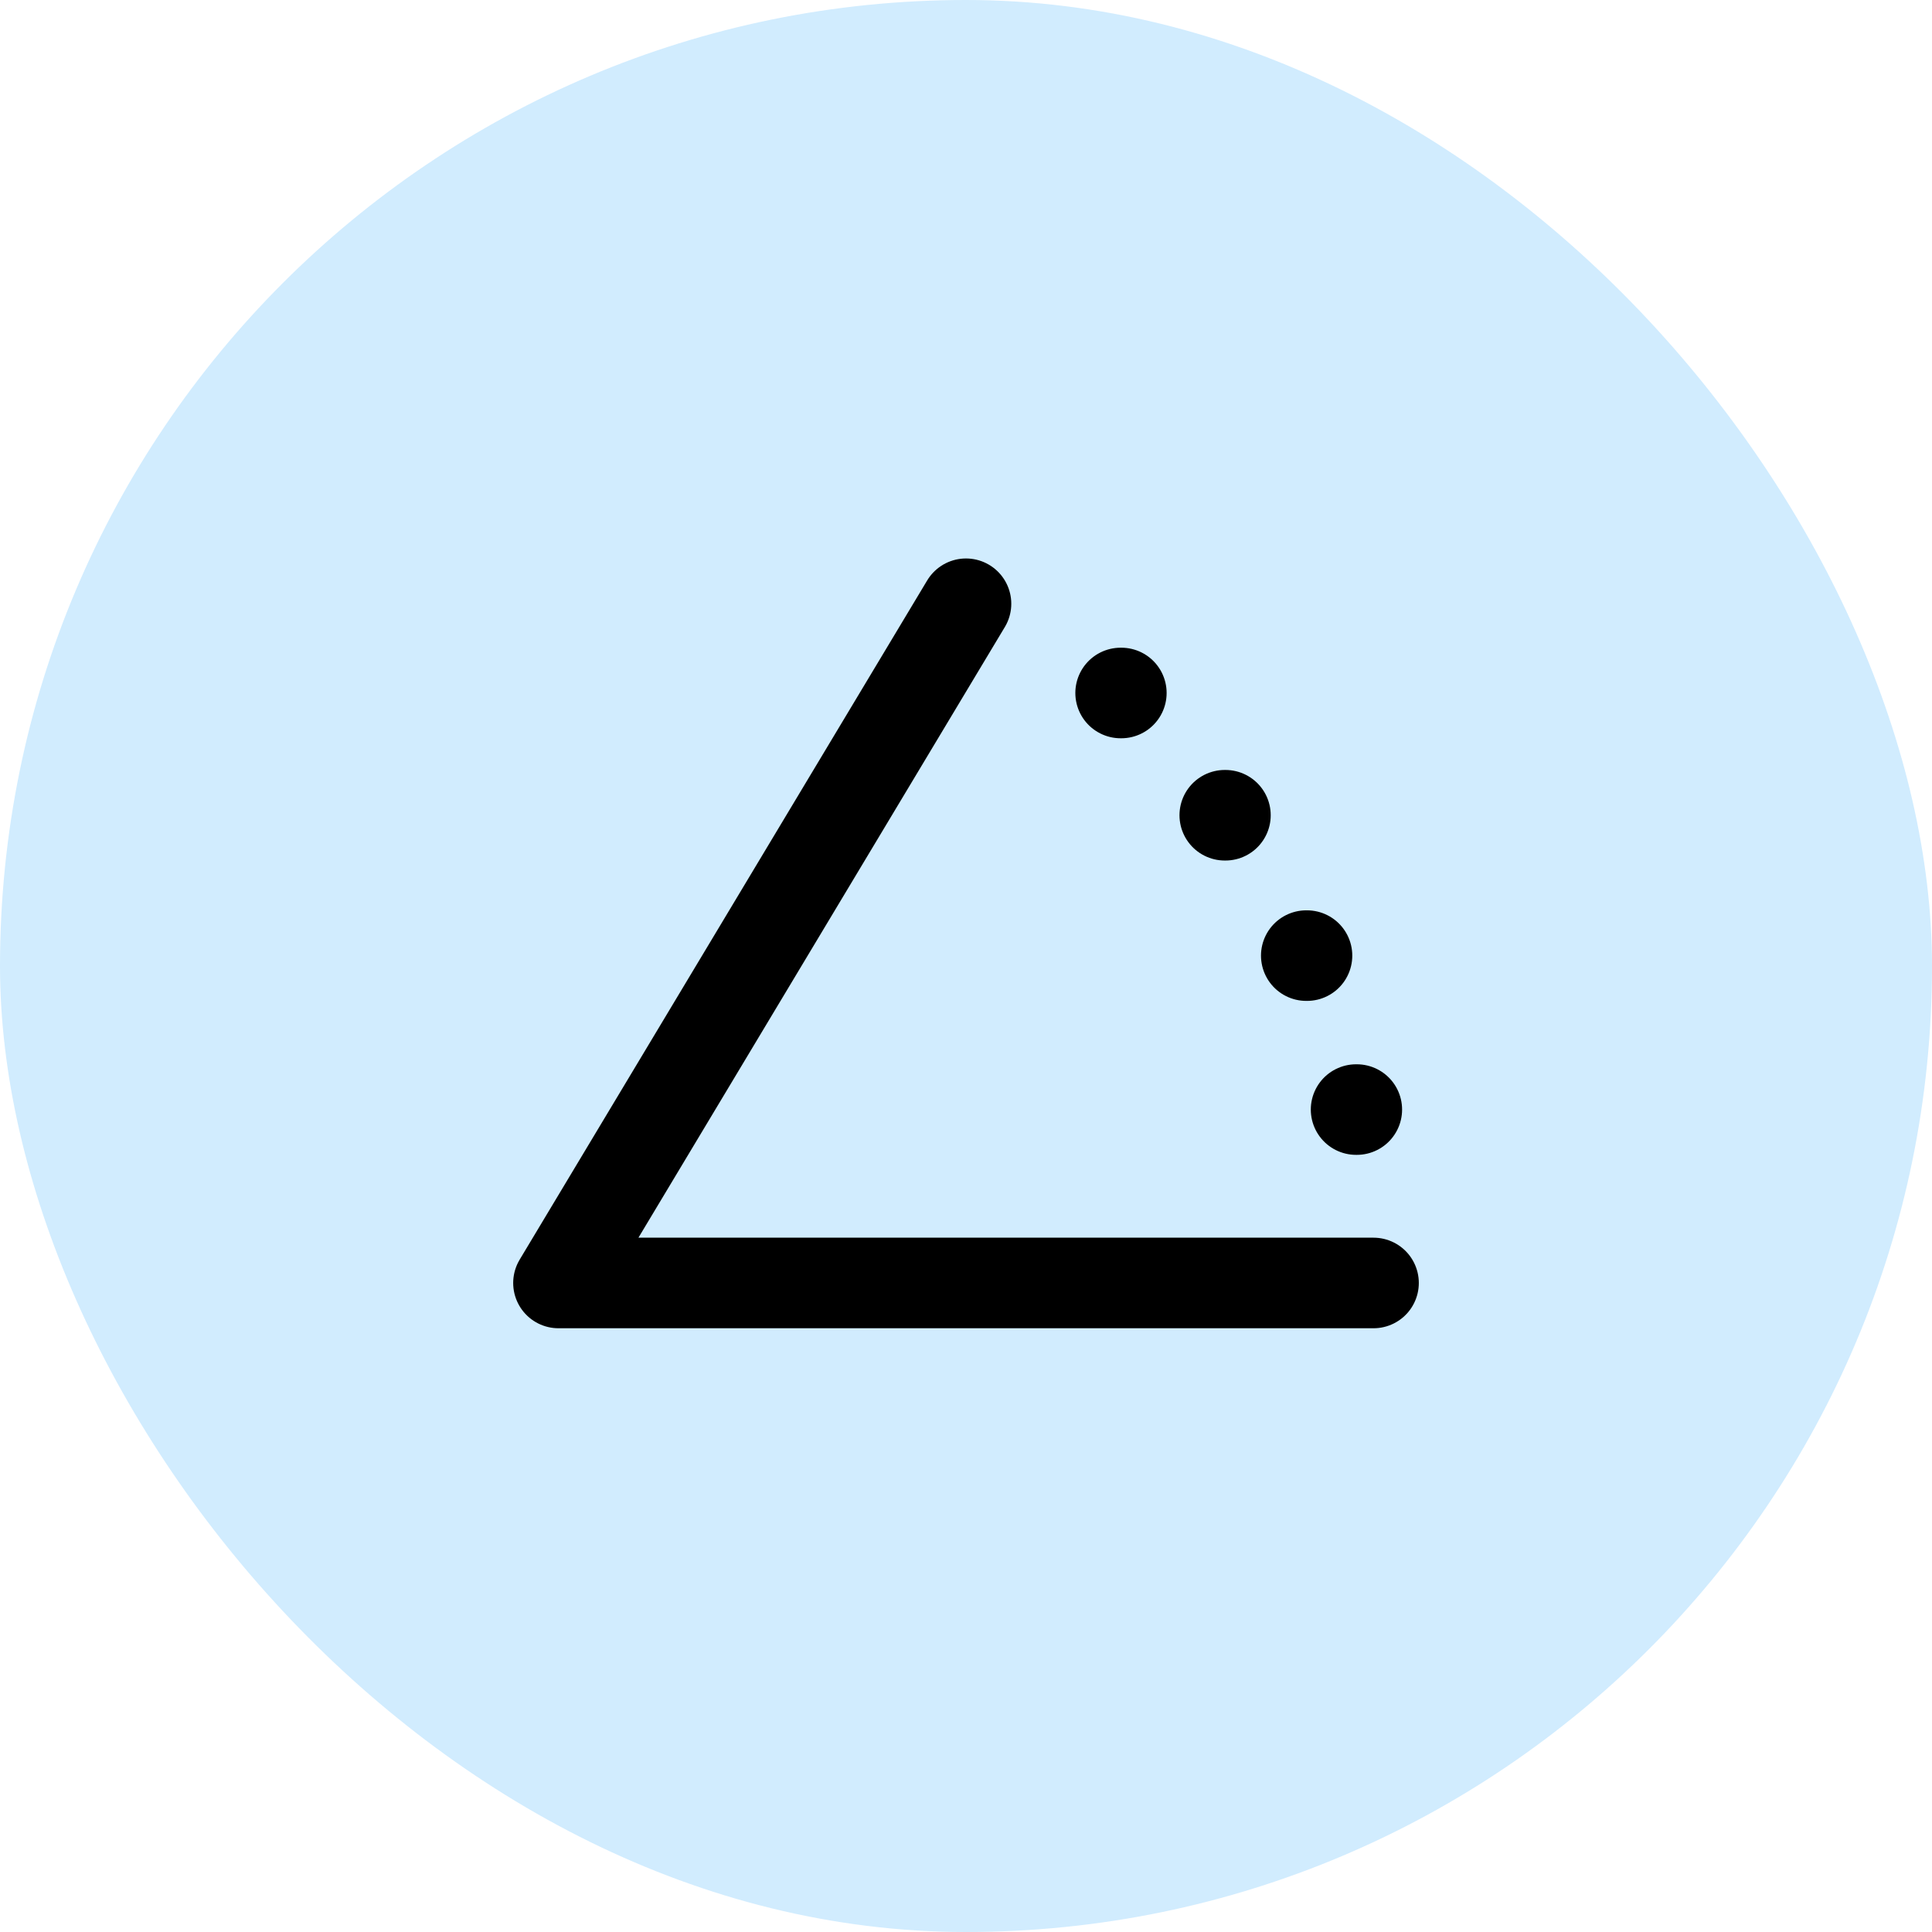 <svg width="32" height="32" viewBox="0 0 32 32" fill="none" xmlns="http://www.w3.org/2000/svg">
<rect width="32" height="32" rx="16" fill="#D1ECFE"/>
<path d="M22.75 21.25H9.25L16 10M22.461 18.378H22.473M21.636 15.828H21.648M20.286 13.503H20.297M18.561 11.478H18.573" stroke="black" stroke-width="1.5" stroke-linecap="round" stroke-linejoin="round"/>
</svg>
